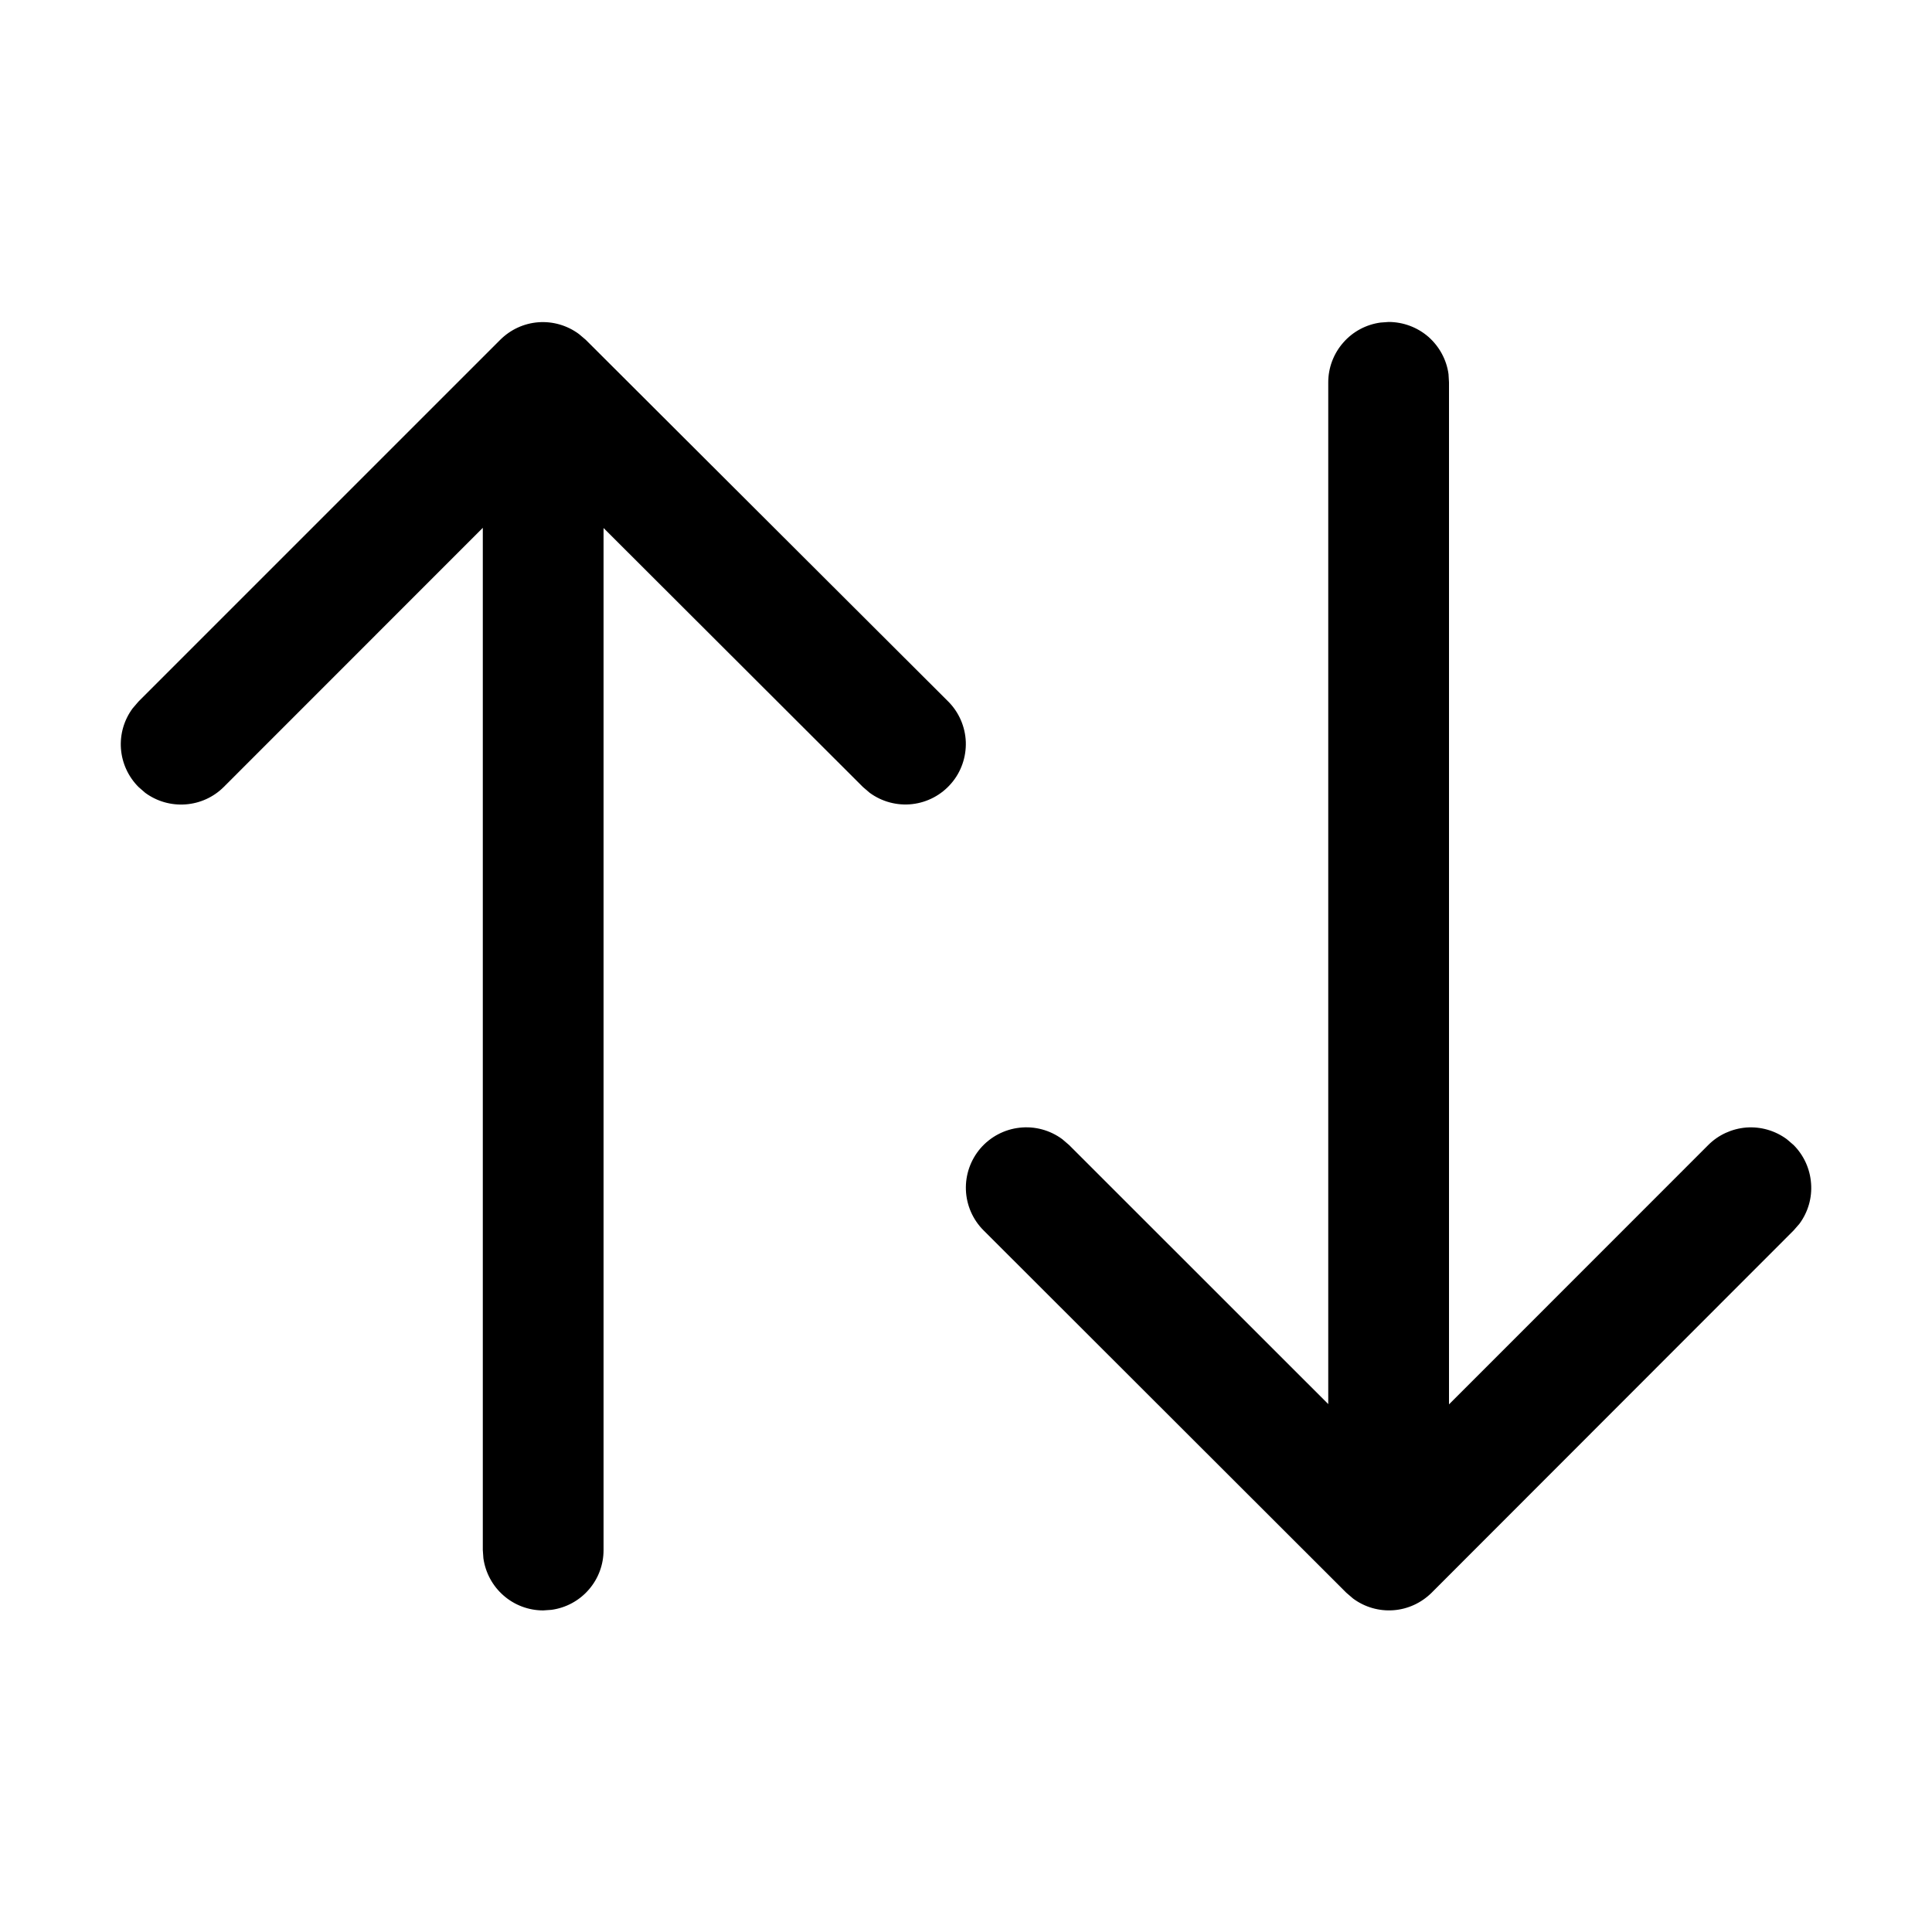 <svg width="20" height="20" viewBox="0 0 20 20" fill="none" xmlns="http://www.w3.org/2000/svg">
<path d="M14.375 3.333L14.292 3.339C14.142 3.359 14.004 3.433 13.905 3.547C13.805 3.661 13.75 3.807 13.75 3.958V14.535L11.067 11.853L10.997 11.793C10.87 11.699 10.712 11.656 10.555 11.674C10.398 11.691 10.253 11.768 10.15 11.887C10.047 12.007 9.993 12.161 9.999 12.319C10.005 12.477 10.071 12.627 10.183 12.738L13.937 16.488L14.007 16.548C14.127 16.637 14.275 16.68 14.425 16.669C14.574 16.658 14.714 16.593 14.82 16.488L18.567 12.738L18.628 12.668C18.717 12.547 18.76 12.399 18.748 12.249C18.737 12.1 18.673 11.959 18.567 11.853L18.497 11.793C18.376 11.704 18.228 11.661 18.078 11.672C17.929 11.684 17.788 11.748 17.683 11.854L15 14.538V3.958L14.995 3.873C14.975 3.724 14.9 3.587 14.787 3.487C14.673 3.388 14.526 3.333 14.375 3.333ZM5.179 3.517L1.433 7.263L1.373 7.333C1.284 7.453 1.241 7.601 1.252 7.75C1.263 7.9 1.328 8.04 1.433 8.146L1.503 8.207C1.624 8.296 1.772 8.338 1.921 8.327C2.071 8.316 2.211 8.252 2.317 8.146L4.998 5.464V16.046L5.004 16.131C5.025 16.28 5.099 16.418 5.213 16.517C5.326 16.616 5.472 16.671 5.623 16.671L5.708 16.665C5.857 16.645 5.995 16.571 6.094 16.457C6.194 16.343 6.248 16.197 6.248 16.046L6.248 5.466L8.933 8.147L9.003 8.207C9.13 8.3 9.288 8.342 9.444 8.324C9.6 8.306 9.744 8.23 9.847 8.11C9.95 7.991 10.003 7.837 9.998 7.68C9.992 7.523 9.927 7.373 9.816 7.262L6.063 3.517L5.992 3.457C5.871 3.368 5.723 3.325 5.574 3.336C5.424 3.347 5.284 3.412 5.178 3.518" fill="black"/>
</svg>